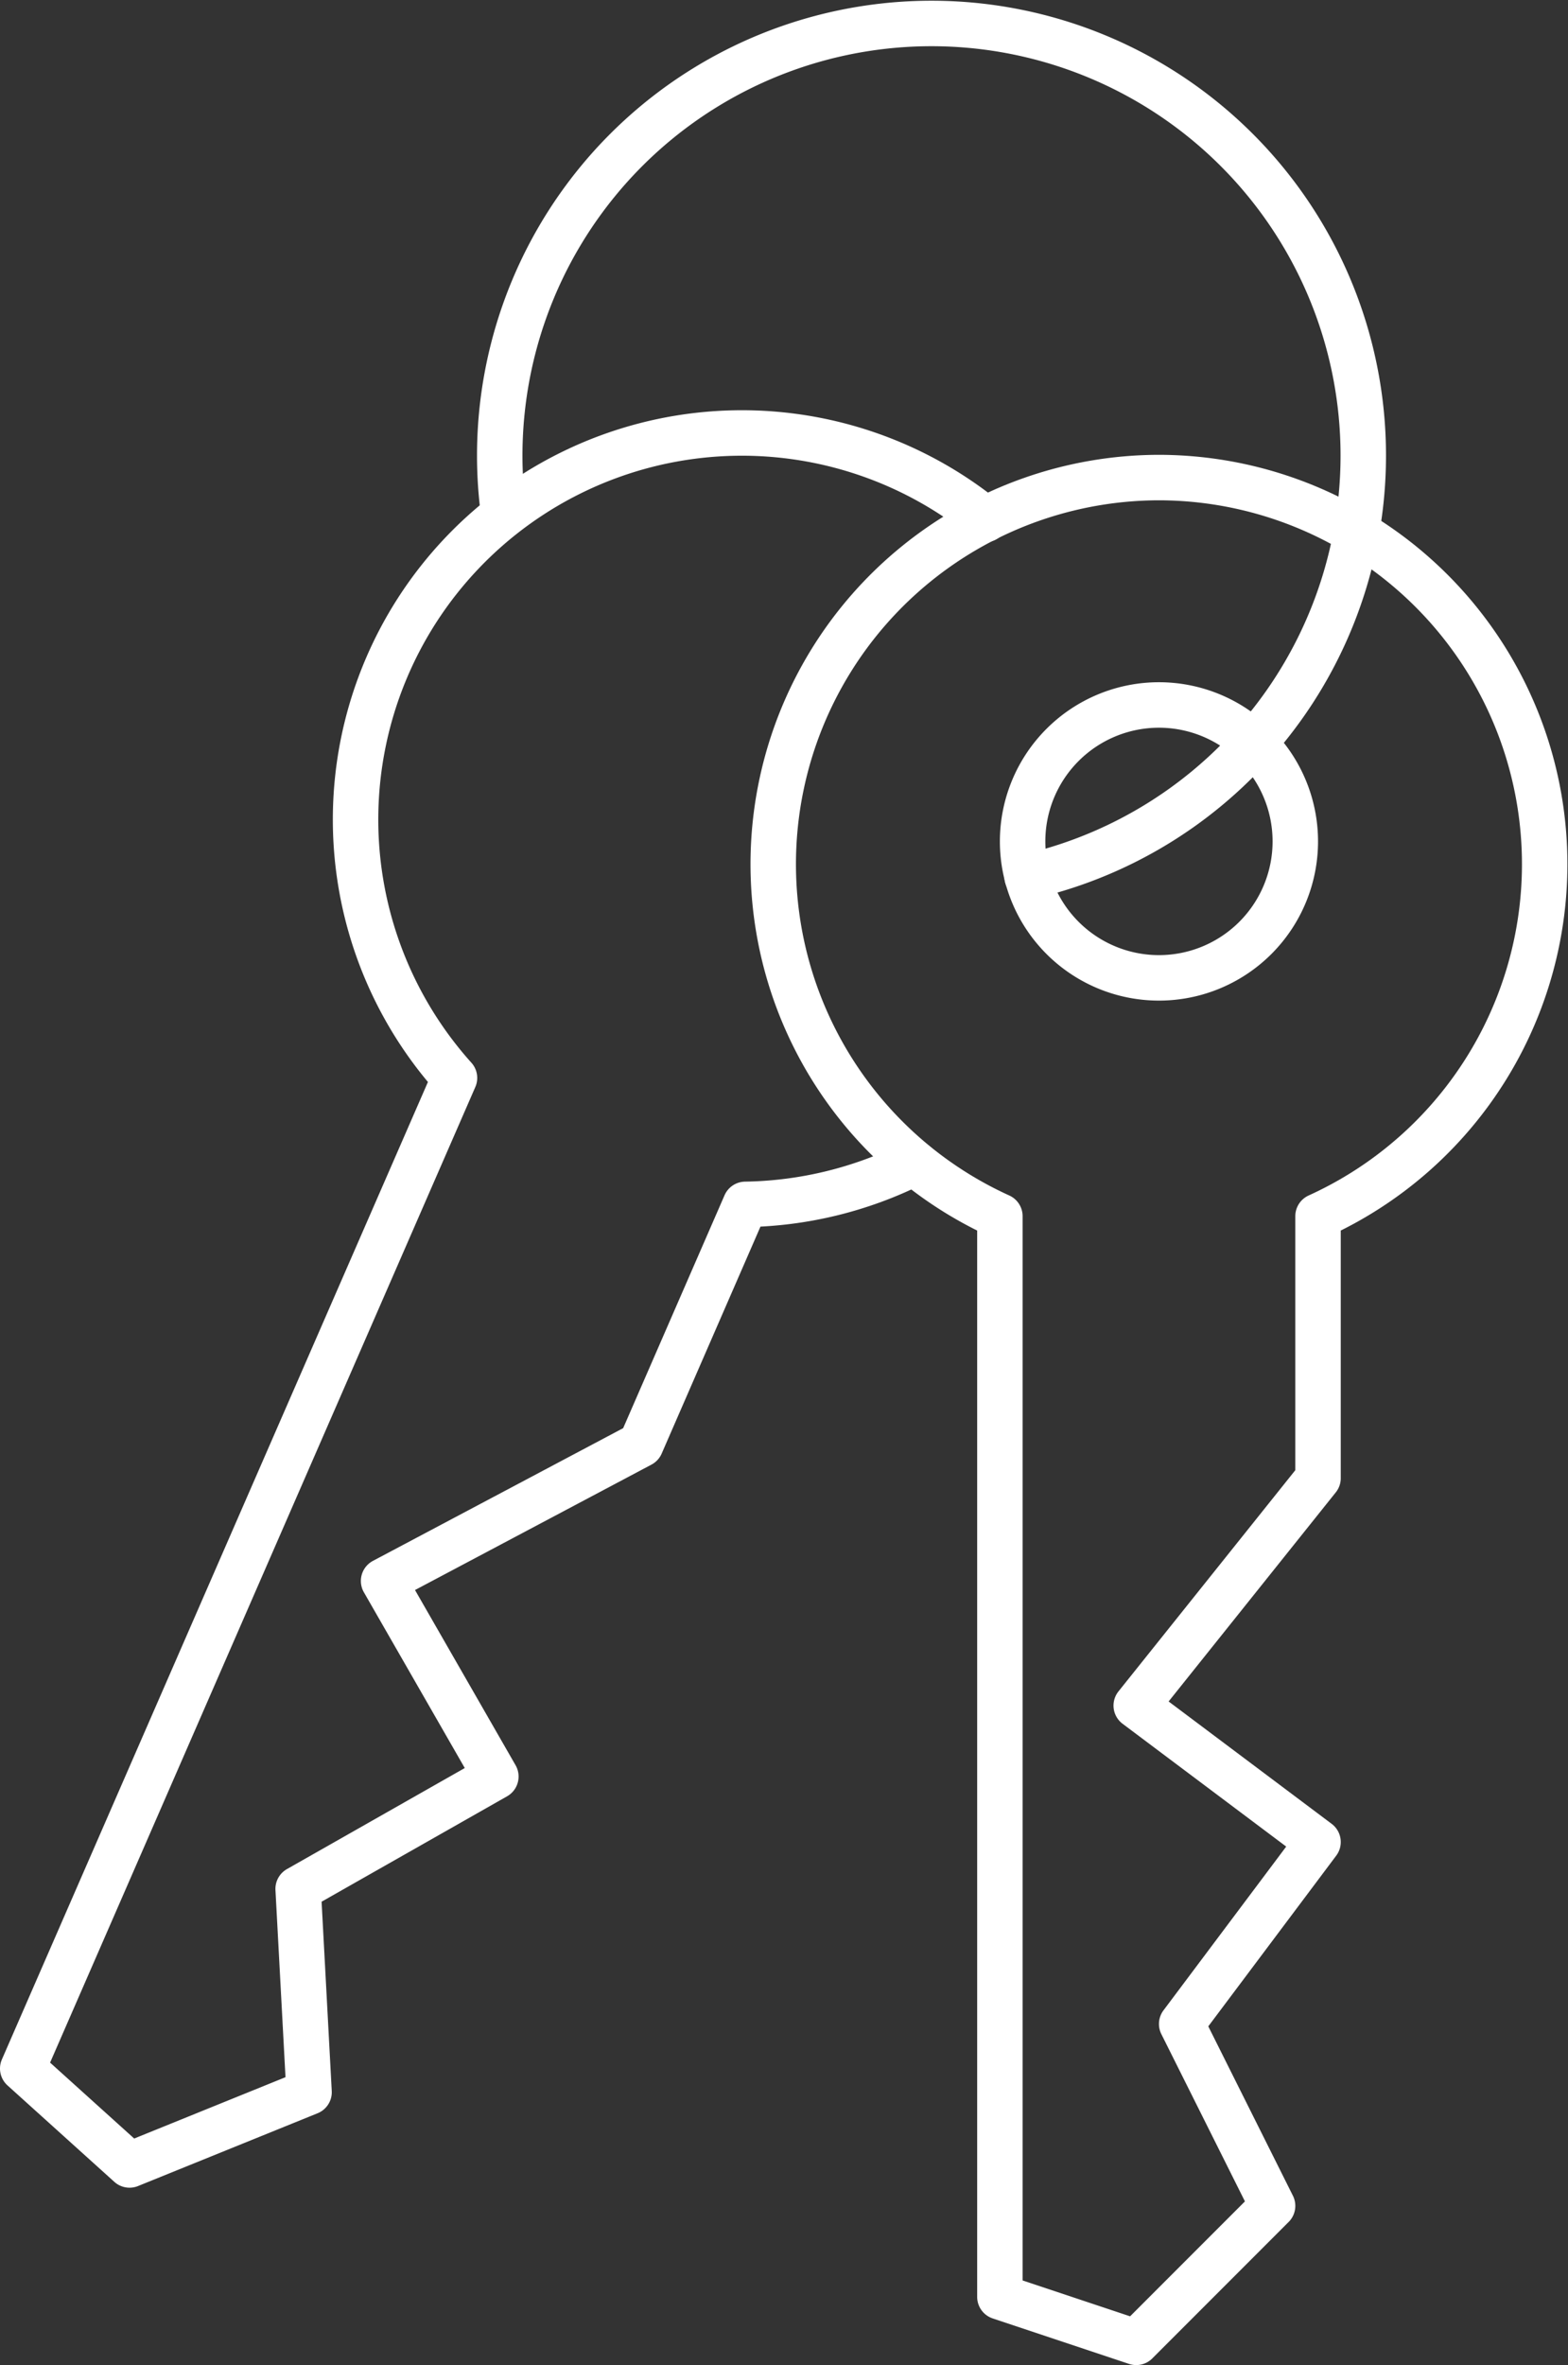<svg xmlns="http://www.w3.org/2000/svg" viewBox="0 0 34.5 52"><rect x="0" y="0" width="34.5" height="52" fill="#333333" stroke="none"/><defs><style>.cls-1{fill:none;stroke:#fff;stroke-linecap:round;stroke-linejoin:round;}</style></defs><title>keys</title><g id="Слой_2" data-name="Слой 2"><g id="main"><path class="cls-1" d="M25.5,10.5A8.5,8.5,0,0,0,22,26.74V50.5l3,1,3-3-2-4,3-4-4-3,4-5V26.74A8.5,8.5,0,0,0,25.5,10.5Zm0,11a3,3,0,1,1,3-3A3,3,0,0,1,25.5,21.5Z"/><path class="cls-1" d="M21.68,11.42A8.5,8.5,0,0,0,10,23.7L.5,45.48l2.35,2.12L6.8,46l-.24-4.47,4.35-2.47L8.44,34.76l5.66-3,2.3-5.28a8.55,8.55,0,0,0,3.71-.91"/><path class="cls-1" d="M11.08,11.28a9.5,9.5,0,1,1,11.52,8"/></g></g></svg>